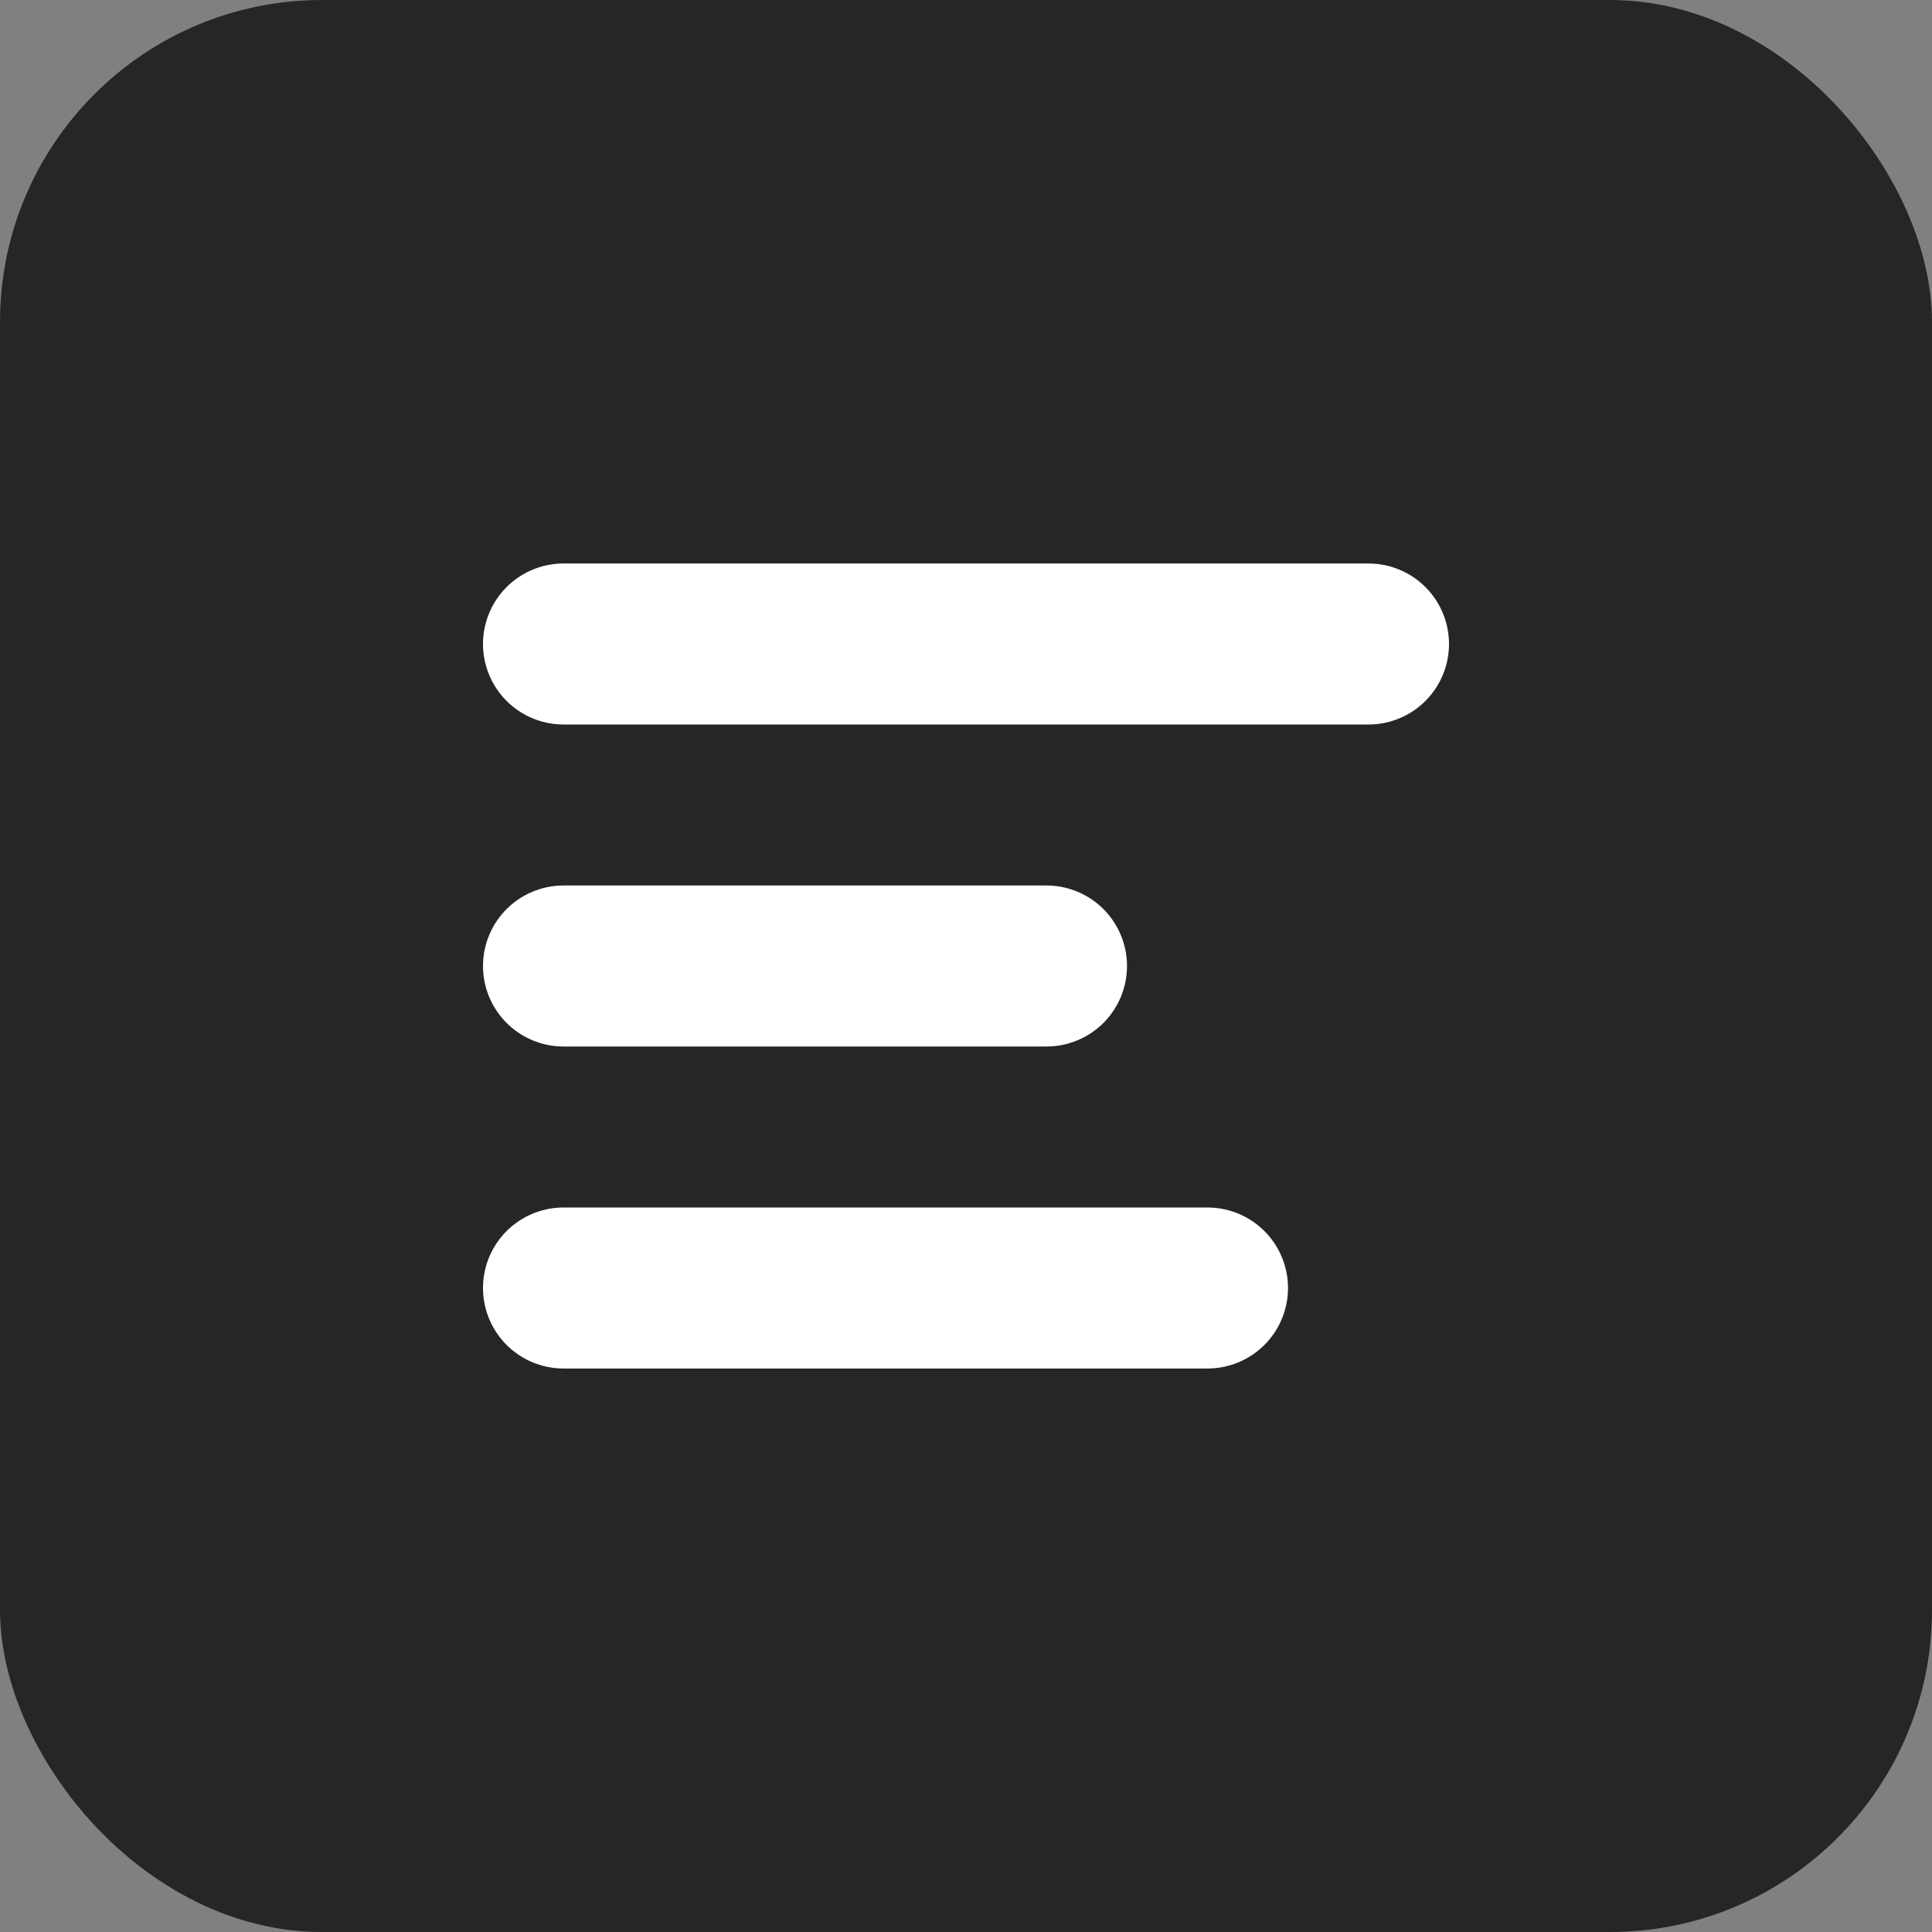 <svg width="24" height="24" viewBox="0 0 24 24" fill="none" xmlns="http://www.w3.org/2000/svg">
  <rect x="0" y="0" width="24" height="24" fill="#808080" stroke="none"/>
  <rect width="24" height="24" rx="4" fill="#262627"/>
  <path d="M7 8h10M7 12h6M7 16h8" stroke="white" stroke-width="2" stroke-linecap="round"/>
</svg> 